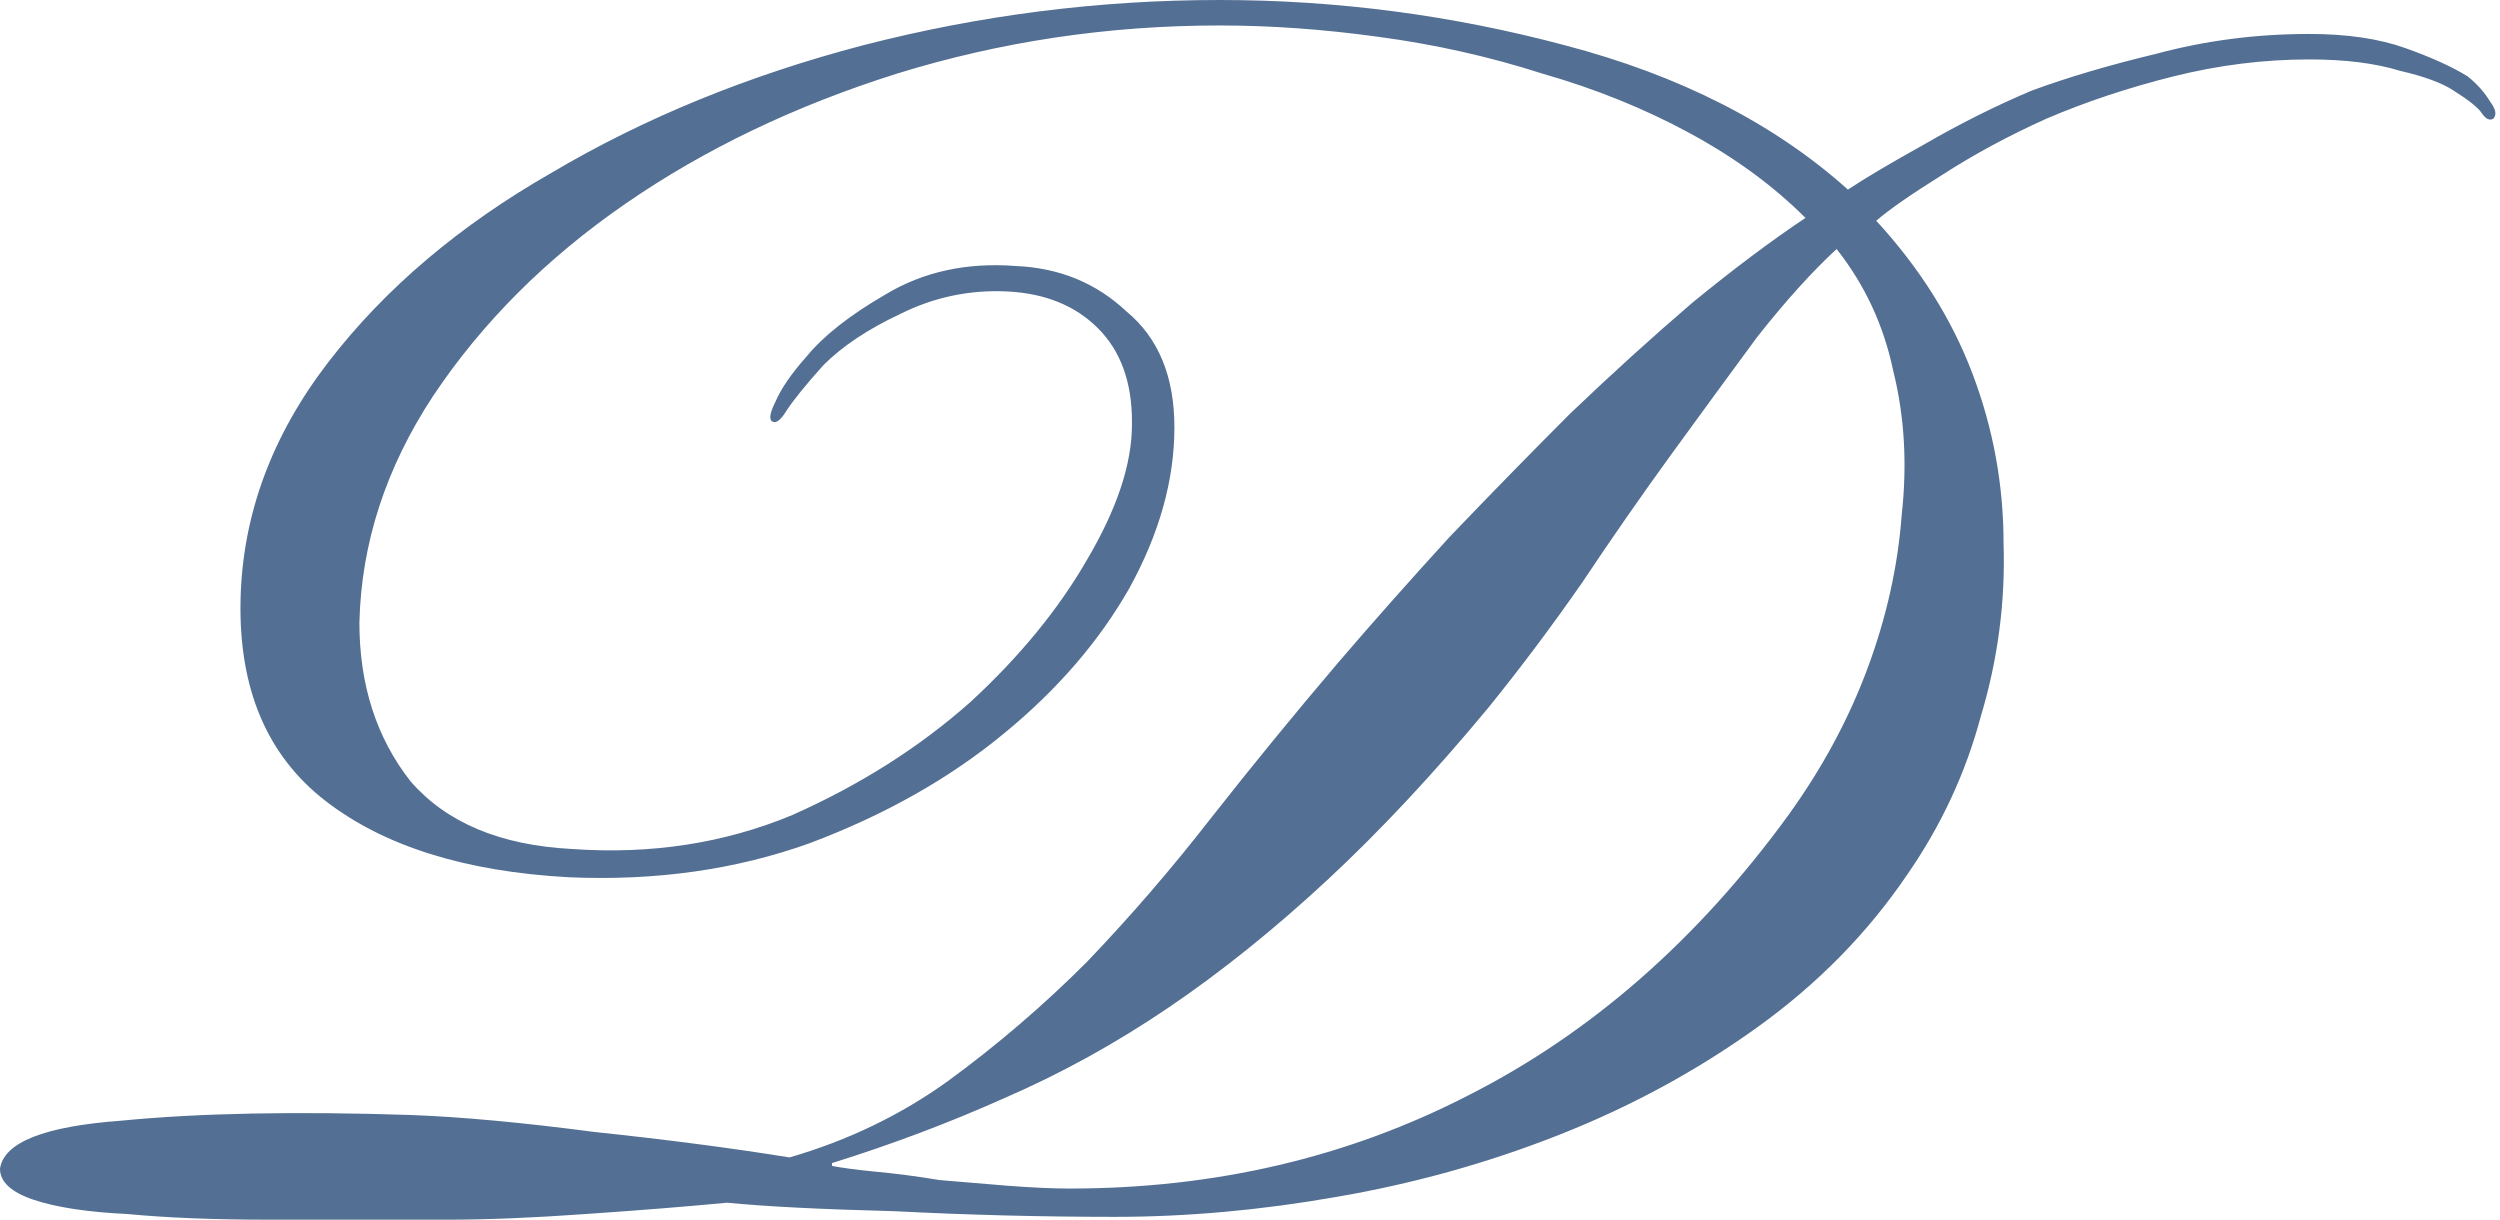 <?xml version="1.0" encoding="UTF-8"?> <svg xmlns="http://www.w3.org/2000/svg" width="412" height="201" viewBox="0 0 412 201" fill="none"><path d="M186.547 69.488C186.547 62.959 184.681 57.829 180.95 54.098C177.219 50.367 172.245 48.346 166.026 48.036C159.808 47.725 153.901 48.968 148.305 51.767C143.019 54.254 138.822 57.052 135.713 60.161C132.915 63.27 130.894 65.757 129.65 67.623C128.717 69.177 127.94 69.799 127.318 69.488C126.696 69.177 126.852 68.089 127.785 66.224C128.717 64.047 130.427 61.56 132.915 58.762C135.713 55.342 140.065 51.922 145.973 48.502C152.191 44.771 159.342 43.217 167.426 43.838C174.577 44.149 180.639 46.636 185.614 51.3C190.899 55.653 193.542 62.027 193.542 70.421C193.542 79.127 191.055 87.988 186.08 97.004C181.106 105.709 174.266 113.638 165.56 120.789C156.544 128.25 145.817 134.313 133.381 138.977C121.255 143.33 108.042 145.195 93.74 144.573C76.64 143.641 63.271 139.443 53.632 131.981C43.994 124.52 39.331 113.482 39.642 98.869C39.952 84.879 44.772 71.82 54.099 59.695C63.426 47.569 75.707 37.154 90.942 28.448C106.176 19.432 123.276 12.436 142.242 7.462C161.518 2.487 181.106 -1.19929e-05 201.004 -1.19929e-05C220.28 -1.19929e-05 239.246 2.487 257.9 7.462C276.866 12.436 292.411 20.365 304.537 31.247C307.335 29.381 311.532 26.894 317.129 23.785C323.036 20.365 328.943 17.411 334.851 14.924C340.758 12.747 347.598 10.726 355.371 8.861C363.454 6.685 371.849 5.596 380.555 5.596C386.773 5.596 392.058 6.374 396.411 7.928C400.764 9.483 404.184 11.037 406.671 12.592C408.226 13.835 409.469 15.235 410.402 16.789C411.335 18.033 411.49 18.965 410.868 19.587C410.246 19.898 409.625 19.587 409.003 18.655C408.381 17.722 406.826 16.478 404.339 14.924C402.474 13.68 399.52 12.592 395.478 11.659C391.436 10.415 386.462 9.794 380.555 9.794C373.093 9.794 365.631 10.726 358.169 12.592C350.707 14.457 343.712 16.789 337.183 19.587C330.964 22.386 325.213 25.495 319.927 28.915C314.952 32.024 311.377 34.511 309.201 36.377C316.352 44.149 321.637 52.544 325.057 61.56C328.477 70.577 330.187 79.904 330.187 89.542C330.498 99.18 329.254 108.663 326.456 117.99C323.969 127.318 319.927 136.023 314.331 144.107C307.802 153.745 299.562 162.14 289.613 169.291C279.664 176.442 268.782 182.349 256.968 187.012C245.153 191.676 232.872 195.096 220.125 197.273C207.688 199.449 195.563 200.537 183.748 200.537C171.623 200.537 159.497 200.226 147.372 199.604C135.246 199.293 126.075 198.827 119.856 198.205C113.327 198.827 105.554 199.449 96.538 200.071C87.833 200.693 80.215 201.003 73.686 201.003C63.115 201.003 53.322 201.003 44.305 201.003C35.289 201.003 27.516 200.693 20.987 200.071C14.458 199.76 9.328 198.983 5.597 197.739C1.866 196.495 0 194.785 0 192.609C0.622 188.256 7.307 185.613 20.054 184.681C32.801 183.437 48.658 183.126 67.623 183.748C76.018 184.059 86.123 184.992 97.937 186.546C109.752 187.79 120.478 189.189 130.116 190.743C139.755 187.945 148.46 183.748 156.233 178.152C164.316 172.244 171.934 165.715 179.085 158.564C186.236 151.102 193.076 143.174 199.605 134.78C206.445 126.074 213.44 117.524 220.591 109.129C226.188 102.6 232.25 95.76 238.779 88.609C245.619 81.459 252.304 74.618 258.833 68.089C265.673 61.56 272.358 55.498 278.887 49.901C285.727 44.305 291.945 39.641 297.542 35.91C292.256 30.625 285.882 25.961 278.421 21.919C270.959 17.877 262.875 14.613 254.17 12.126C245.464 9.327 236.448 7.306 227.12 6.063C218.104 4.819 209.398 4.197 201.004 4.197C182.66 4.197 164.938 6.84 147.838 12.126C131.049 17.411 116.125 24.562 103.067 33.578C90.009 42.595 79.438 53.166 71.354 65.291C63.582 77.106 59.54 89.542 59.229 102.6C59.229 112.86 62.027 121.566 67.623 128.717C73.531 135.557 82.392 139.288 94.206 139.91C107.264 140.842 119.39 138.977 130.583 134.313C141.775 129.339 151.569 123.12 159.964 115.659C168.047 108.197 174.421 100.424 179.085 92.34C184.059 83.946 186.547 76.484 186.547 69.955V69.488ZM137.112 192.142C138.666 192.453 140.998 192.764 144.107 193.075C147.527 193.386 151.103 193.853 154.834 194.474C158.565 194.785 162.296 195.096 166.026 195.407C170.068 195.718 173.488 195.873 176.287 195.873C200.227 195.873 222.146 190.743 242.044 180.483C262.253 170.223 279.82 154.833 294.743 134.313C300.34 126.54 304.692 118.457 307.802 110.062C310.911 101.668 312.776 93.273 313.398 84.879C314.331 76.484 313.864 68.556 311.999 61.094C310.444 53.632 307.335 46.947 302.672 41.04C298.63 44.771 294.277 49.59 289.613 55.498C285.261 61.405 280.597 67.778 275.622 74.618C270.648 81.459 265.673 88.609 260.699 96.071C255.724 103.222 250.594 110.062 245.309 116.591C236.292 127.473 227.431 136.956 218.726 145.04C210.02 153.123 201.315 160.119 192.609 166.026C183.904 171.933 174.887 176.908 165.56 180.95C156.544 184.992 147.061 188.567 137.112 191.676V192.142Z" fill="#536F93"></path></svg> 